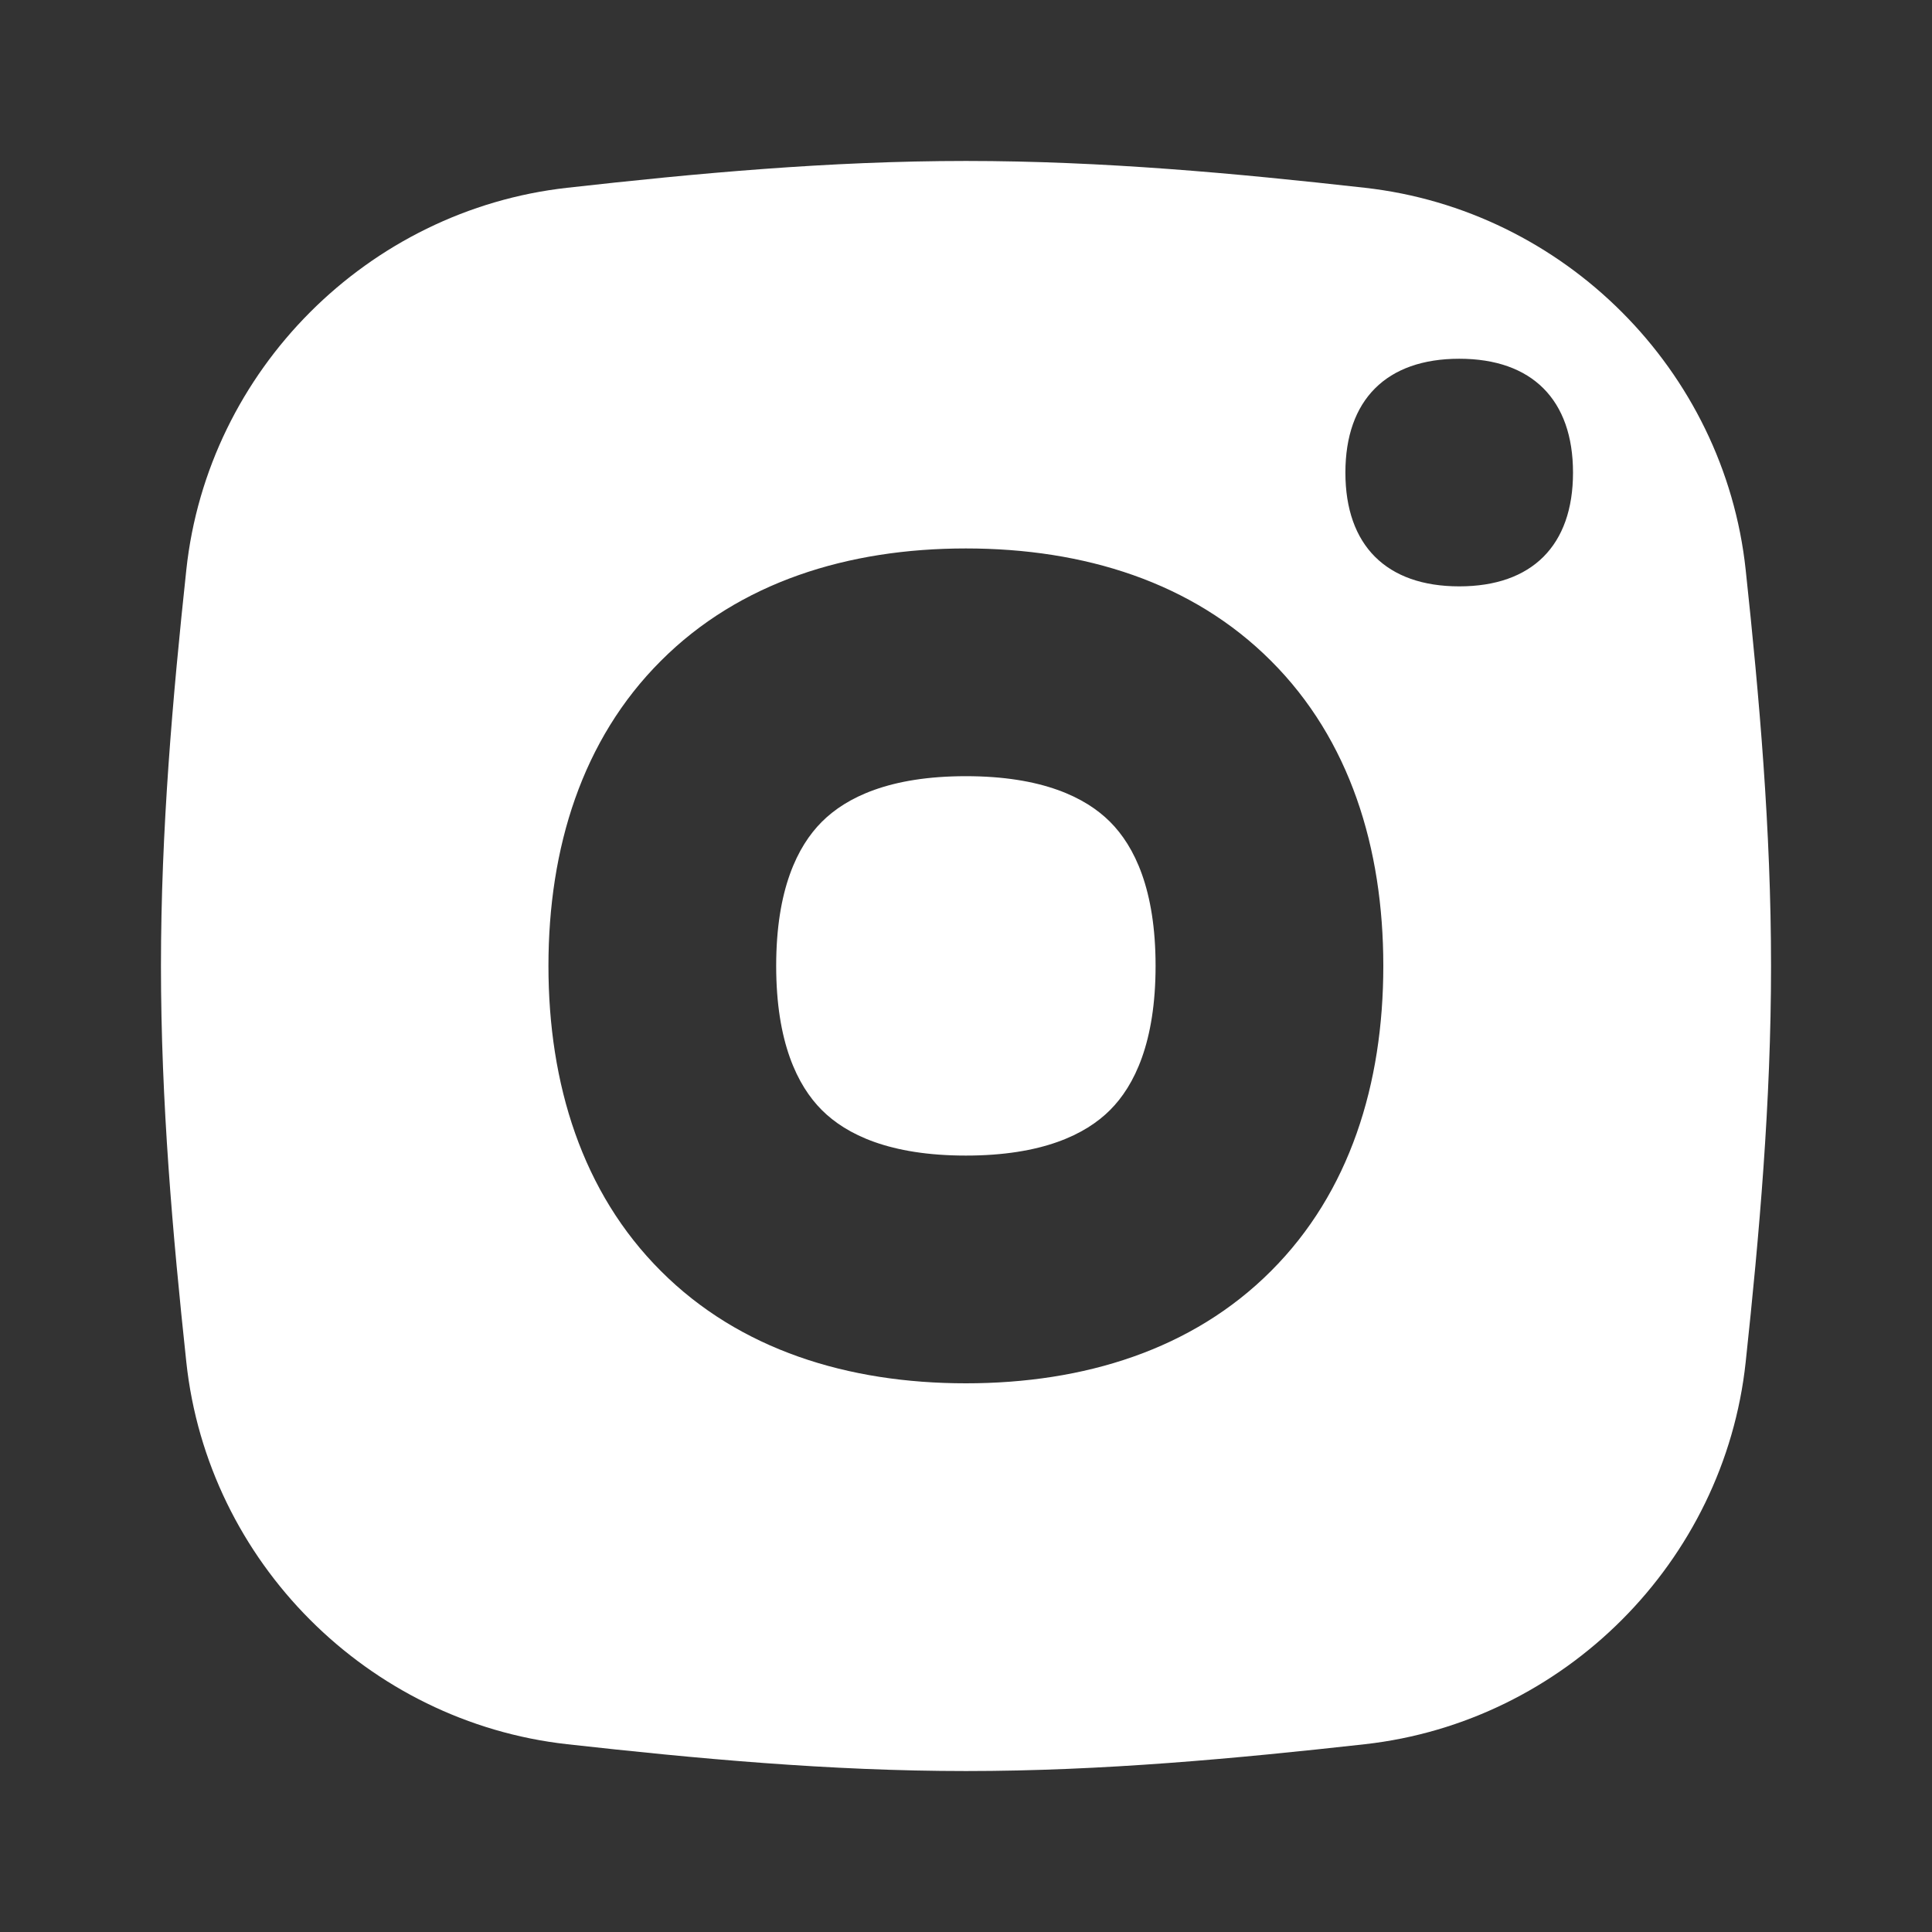 <svg width="16" height="16" viewBox="0 0 16 16" fill="none" xmlns="http://www.w3.org/2000/svg">
<rect x="0" y="0" width="16" height="16" fill="#333333" stroke="none"/>
<path d="M8 1.333C9.134 1.333 10.241 1.436 11.302 1.555C12.953 1.739 14.28 3.064 14.457 4.719C14.57 5.774 14.667 6.874 14.667 8C14.667 9.126 14.57 10.225 14.457 11.28C14.28 12.935 12.953 14.261 11.302 14.445C10.241 14.563 9.134 14.667 8 14.667C6.866 14.667 5.759 14.563 4.698 14.445C3.047 14.261 1.72 12.935 1.543 11.28C1.43 10.225 1.333 9.126 1.333 8C1.333 6.874 1.43 5.774 1.543 4.719C1.72 3.065 3.047 1.739 4.698 1.555C5.759 1.436 6.866 1.333 8 1.333ZM7.999 4.542C7.021 4.542 6.124 4.821 5.473 5.473C4.821 6.124 4.542 7.021 4.542 7.999C4.542 8.977 4.821 9.875 5.473 10.526C6.124 11.178 7.021 11.456 7.999 11.456C8.977 11.456 9.875 11.178 10.526 10.526C11.178 9.875 11.456 8.977 11.456 7.999C11.456 7.021 11.178 6.124 10.526 5.473C9.875 4.821 8.977 4.542 7.999 4.542ZM7.999 6.428C8.63 6.428 8.99 6.603 9.193 6.806C9.396 7.009 9.57 7.368 9.57 7.999C9.57 8.63 9.396 8.99 9.193 9.193C8.99 9.396 8.63 9.57 7.999 9.57C7.368 9.57 7.009 9.396 6.806 9.193C6.603 8.99 6.428 8.63 6.428 7.999C6.428 7.368 6.603 7.009 6.806 6.806C7.009 6.603 7.368 6.428 7.999 6.428ZM12.085 2.971C11.482 2.971 11.142 3.311 11.142 3.914C11.142 4.517 11.482 4.856 12.085 4.856C12.688 4.856 13.027 4.517 13.027 3.914C13.027 3.311 12.688 2.971 12.085 2.971Z" fill="white"/>
</svg>
